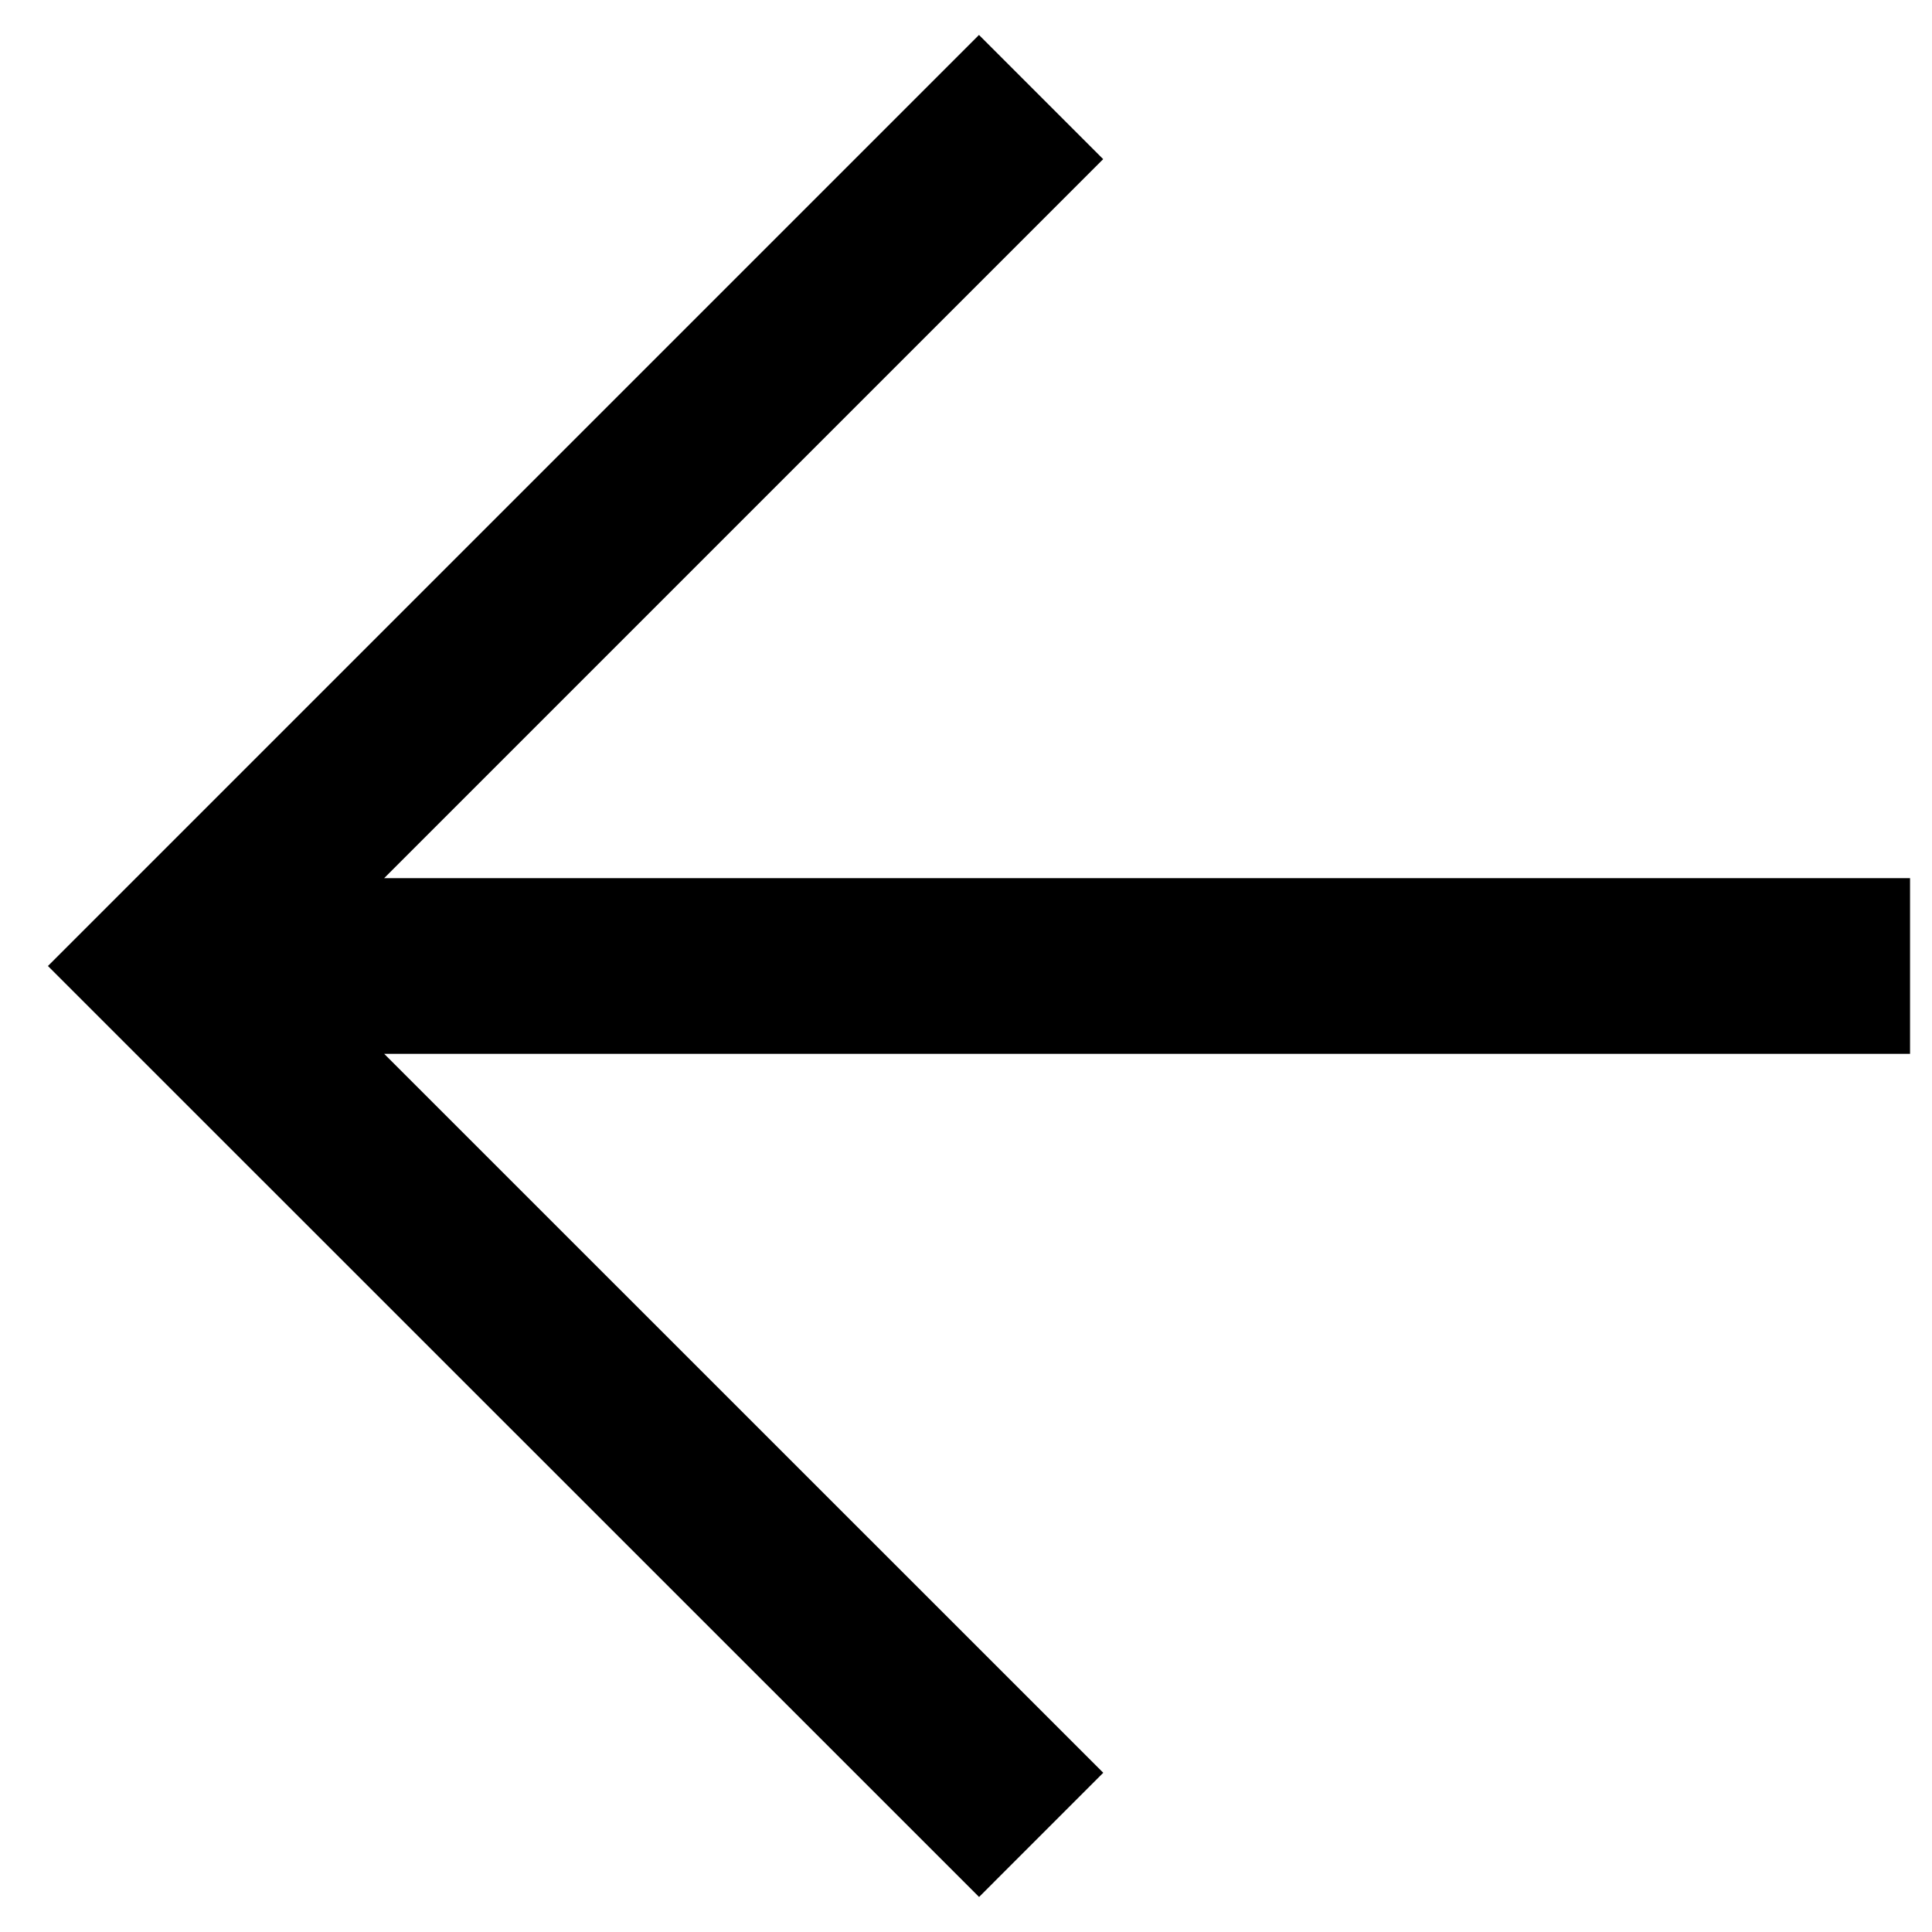 <svg viewBox="0 0 22 22" fill="none" xmlns="http://www.w3.org/2000/svg" aria-label="leftArrow-icon" class="rebrand-icon rebrand-icon-black" role="img"><path d="M21.75 11H2.25m9.606 9.894L1.96 11l9.895-9.895" stroke="#000" stroke-width="2"></path></svg>